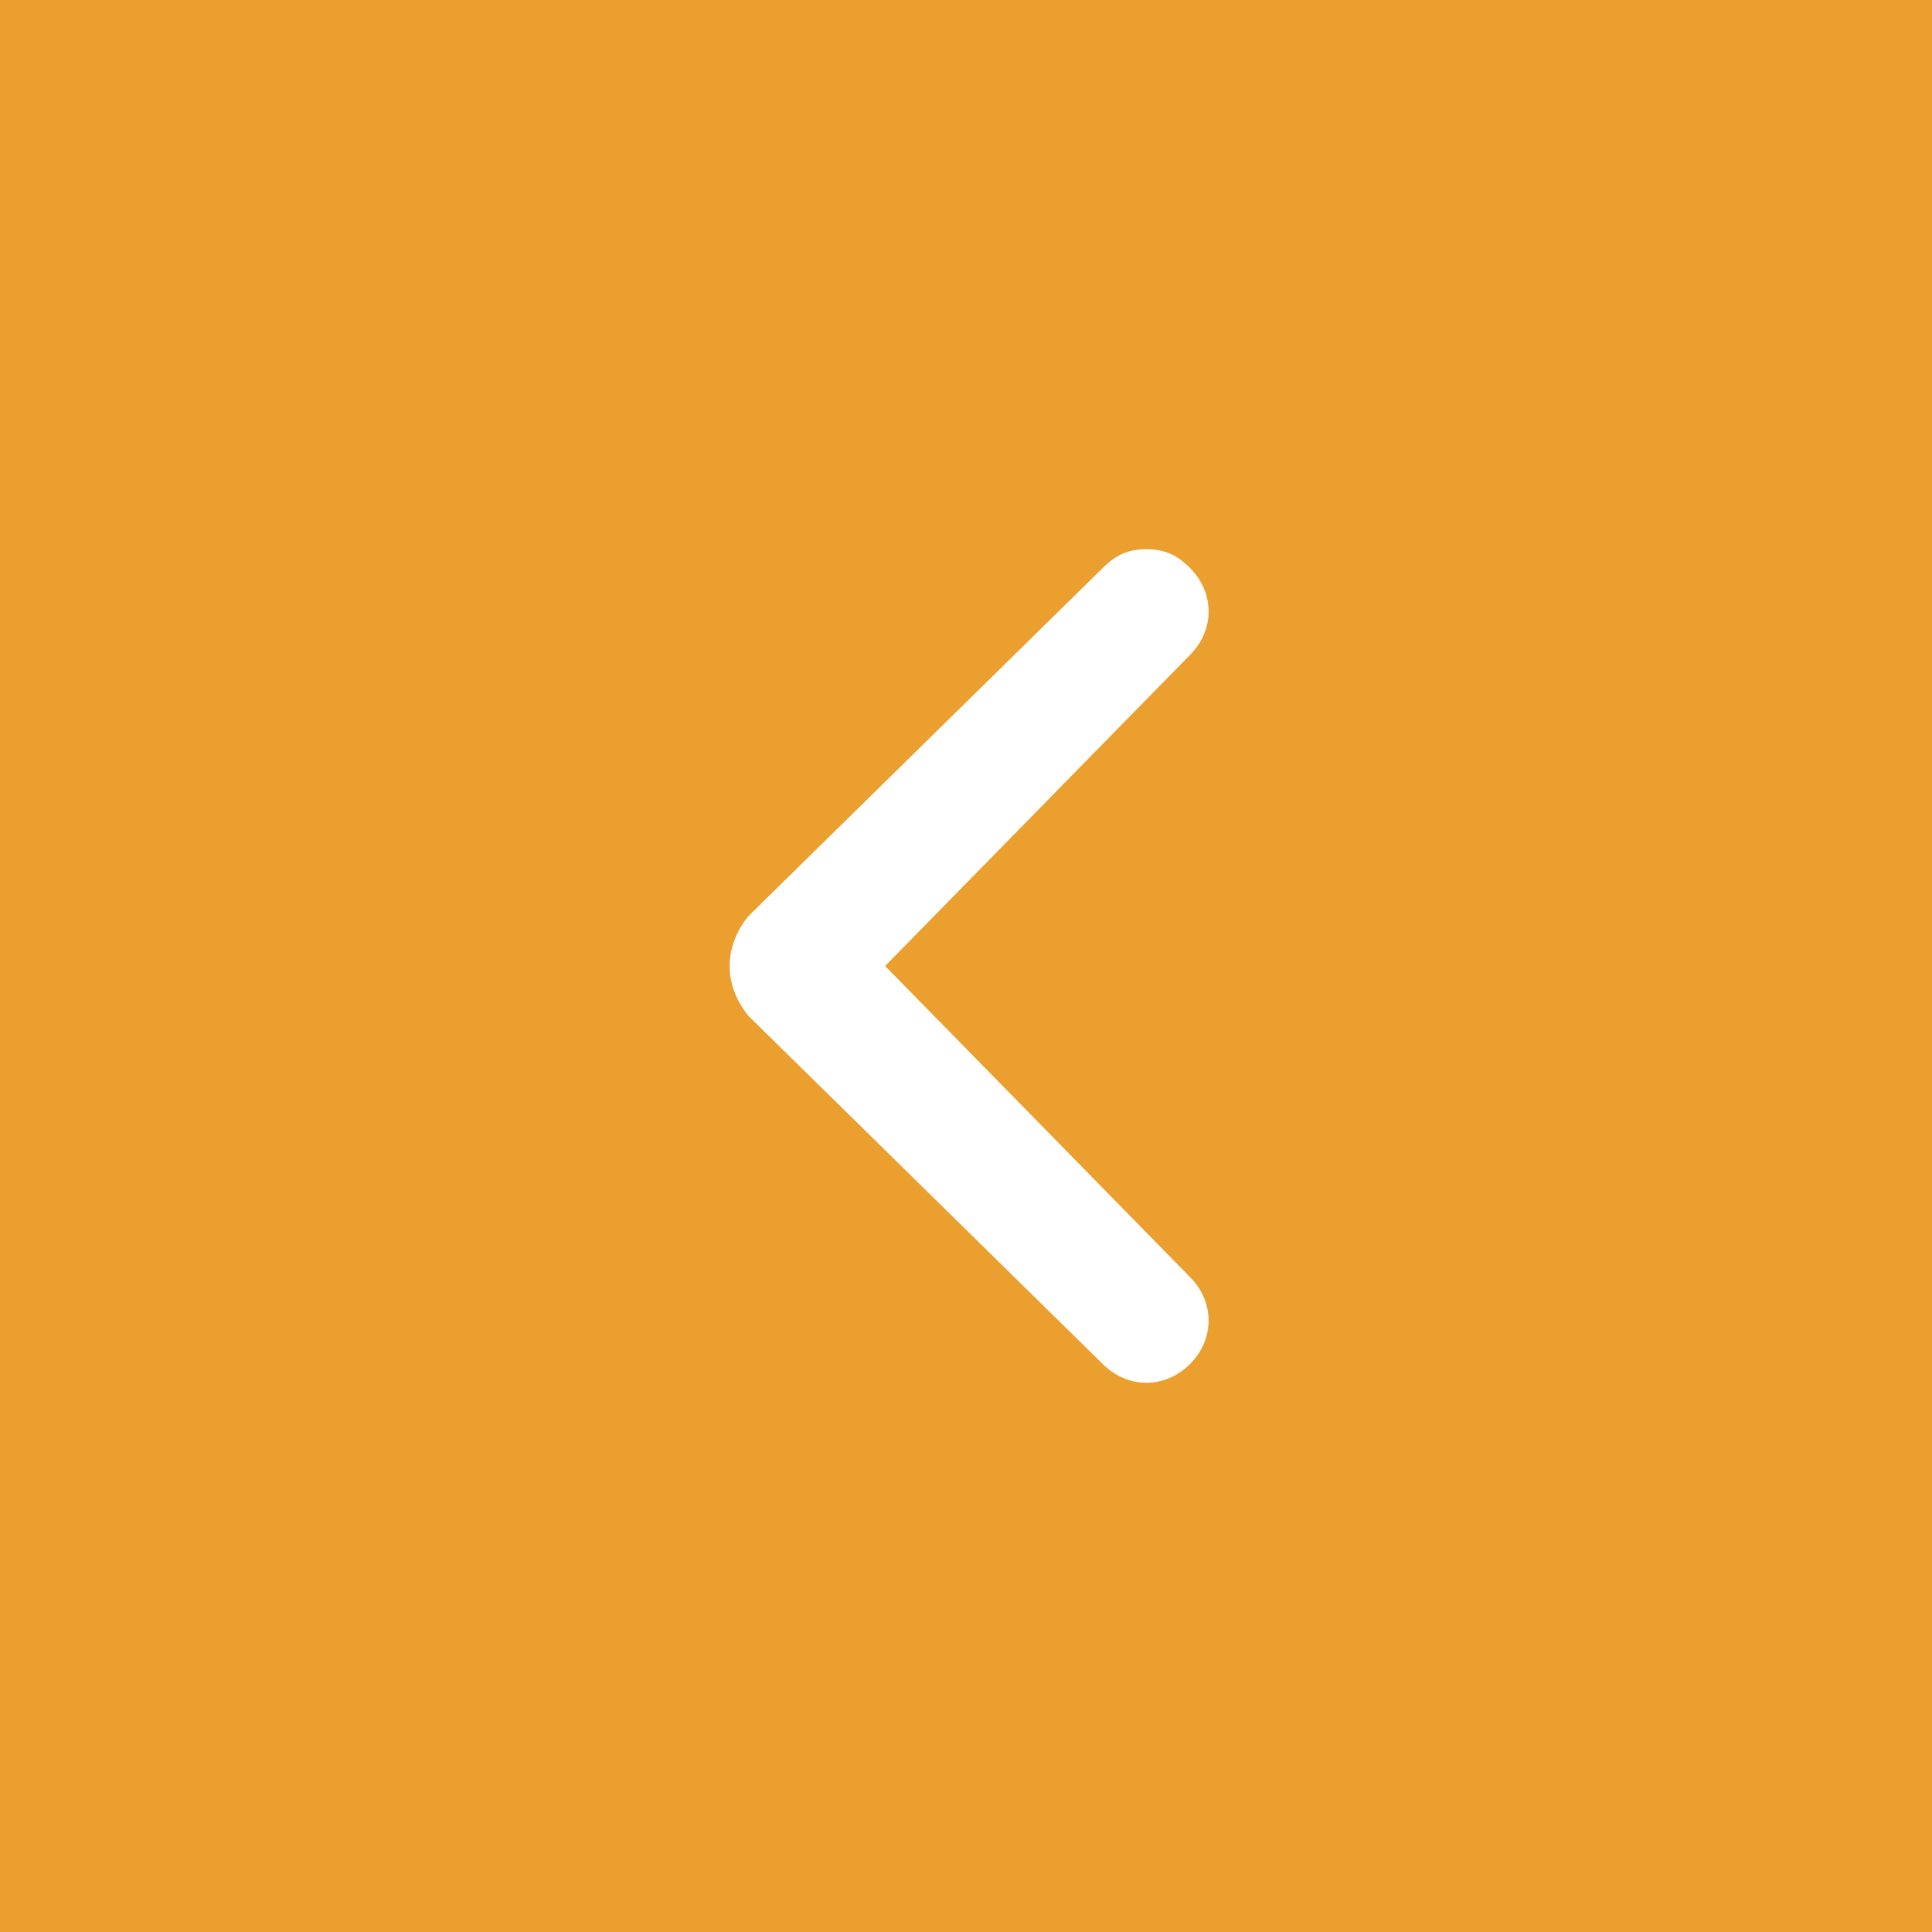<?xml version="1.0" encoding="UTF-8"?> <svg xmlns="http://www.w3.org/2000/svg" width="44" height="44" viewBox="0 0 44 44" fill="none"> <rect width="44" height="44" fill="#EB9F2E"></rect> <path d="M17.042 23.133L25.117 31.067C25.683 31.633 26.533 31.633 27.1 31.067C27.667 30.5 27.667 29.65 27.1 29.083L20.158 22L27.1 14.917C27.667 14.35 27.667 13.5 27.1 12.933C26.817 12.65 26.533 12.508 26.108 12.508C25.683 12.508 25.4 12.65 25.117 12.933L17.042 20.867C16.475 21.575 16.475 22.425 17.042 23.133C17.042 22.992 17.042 22.992 17.042 23.133Z" fill="white"></path> </svg> 
